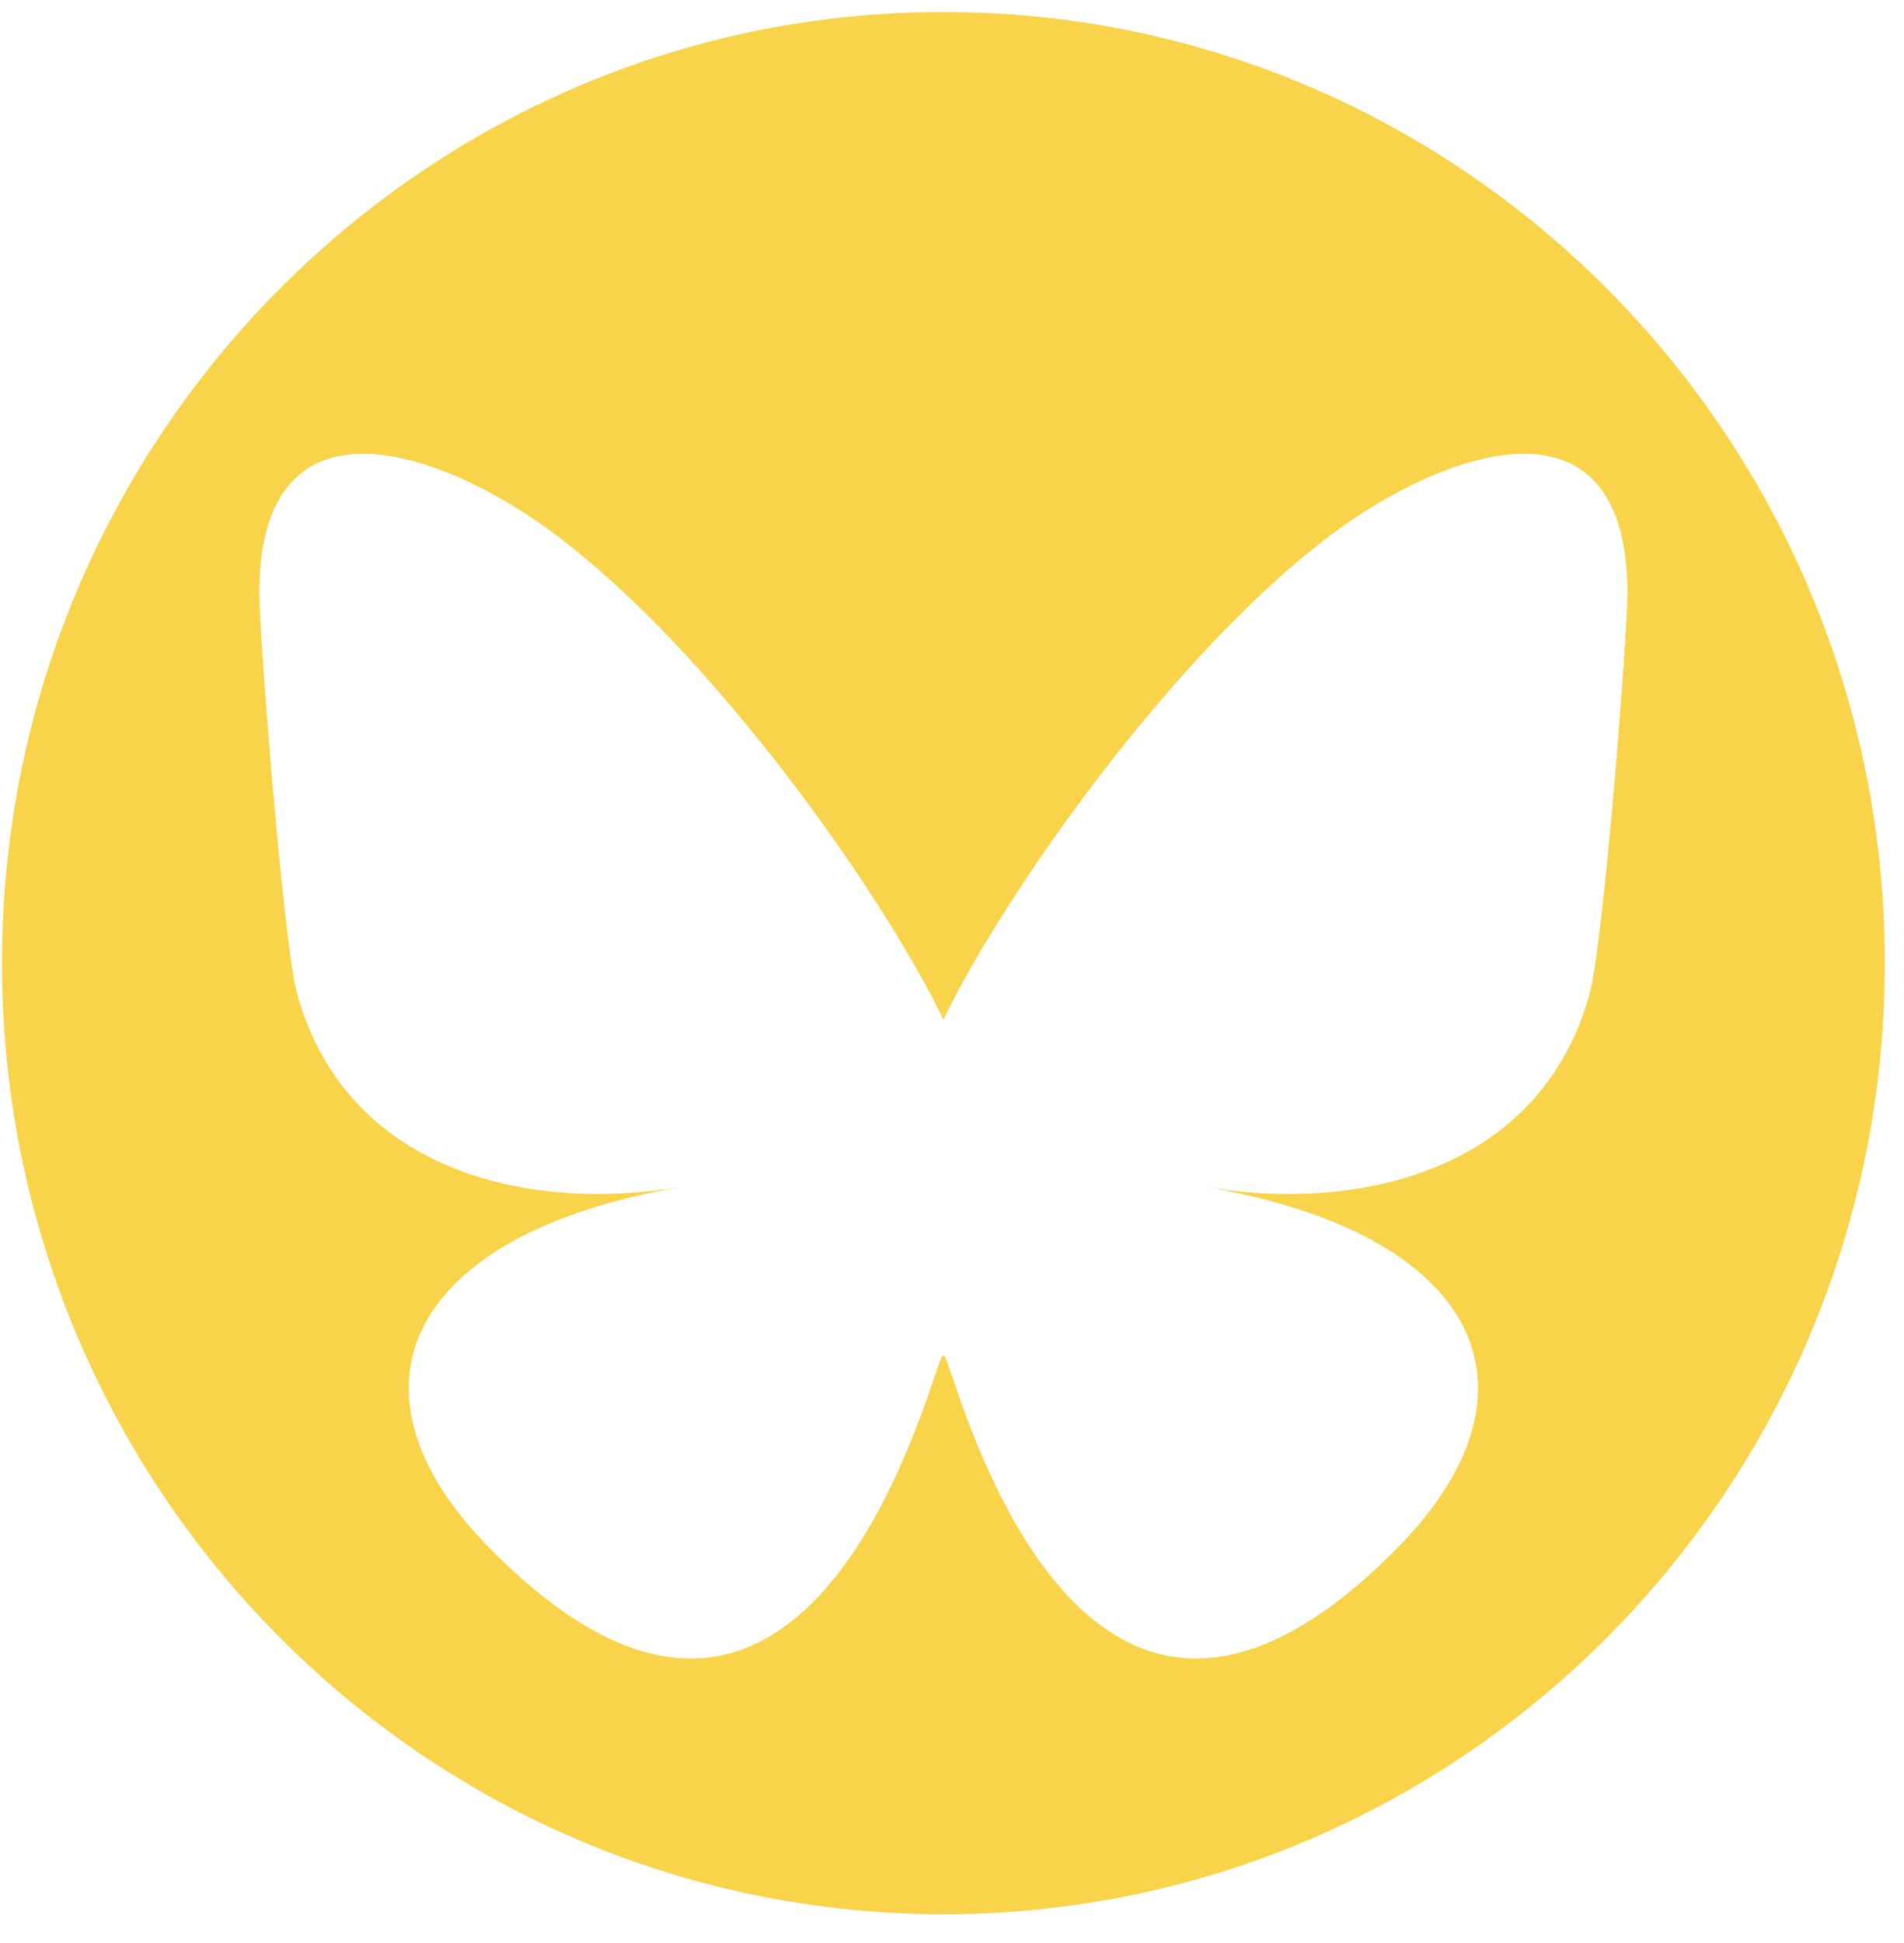 <?xml version="1.0" encoding="UTF-8" standalone="no"?>
<!DOCTYPE svg PUBLIC "-//W3C//DTD SVG 1.1//EN" "http://www.w3.org/Graphics/SVG/1.1/DTD/svg11.dtd">
<svg width="100%" height="100%" viewBox="0 0 99 101" version="1.1" xmlns="http://www.w3.org/2000/svg" xmlns:xlink="http://www.w3.org/1999/xlink" xml:space="preserve" xmlns:serif="http://www.serif.com/" style="fill-rule:evenodd;clip-rule:evenodd;stroke-linejoin:round;stroke-miterlimit:2;">
    <g transform="matrix(1.761,0,0,1.779,-83.453,0.337)">
        <path d="M75.244,0.161C90.586,0.161 103.041,12.616 103.041,27.957C103.041,43.299 90.586,55.754 75.244,55.754C59.903,55.754 47.448,43.299 47.448,27.957C47.448,12.616 59.903,0.161 75.244,0.161ZM63.803,15.443C60.461,12.96 55.047,11.039 55.047,17.153C55.047,18.374 55.754,27.411 56.169,28.878C57.61,33.978 62.865,35.279 67.539,34.492C59.369,35.868 57.291,40.427 61.779,44.986C70.304,53.645 74.031,42.814 74.986,40.039C75.161,39.53 75.243,39.292 75.244,39.494C75.246,39.292 75.328,39.53 75.503,40.039C76.458,42.814 80.186,53.645 88.71,44.986C93.198,40.427 91.12,35.868 82.95,34.492C87.624,35.279 92.878,33.978 94.32,28.878C94.735,27.411 95.442,18.374 95.442,17.153C95.442,11.039 90.028,12.96 86.686,15.443C82.055,18.885 77.074,25.864 75.245,29.608C73.416,25.863 68.434,18.885 63.803,15.443Z" style="fill:rgb(249,211,73);"/>
    </g>
</svg>
